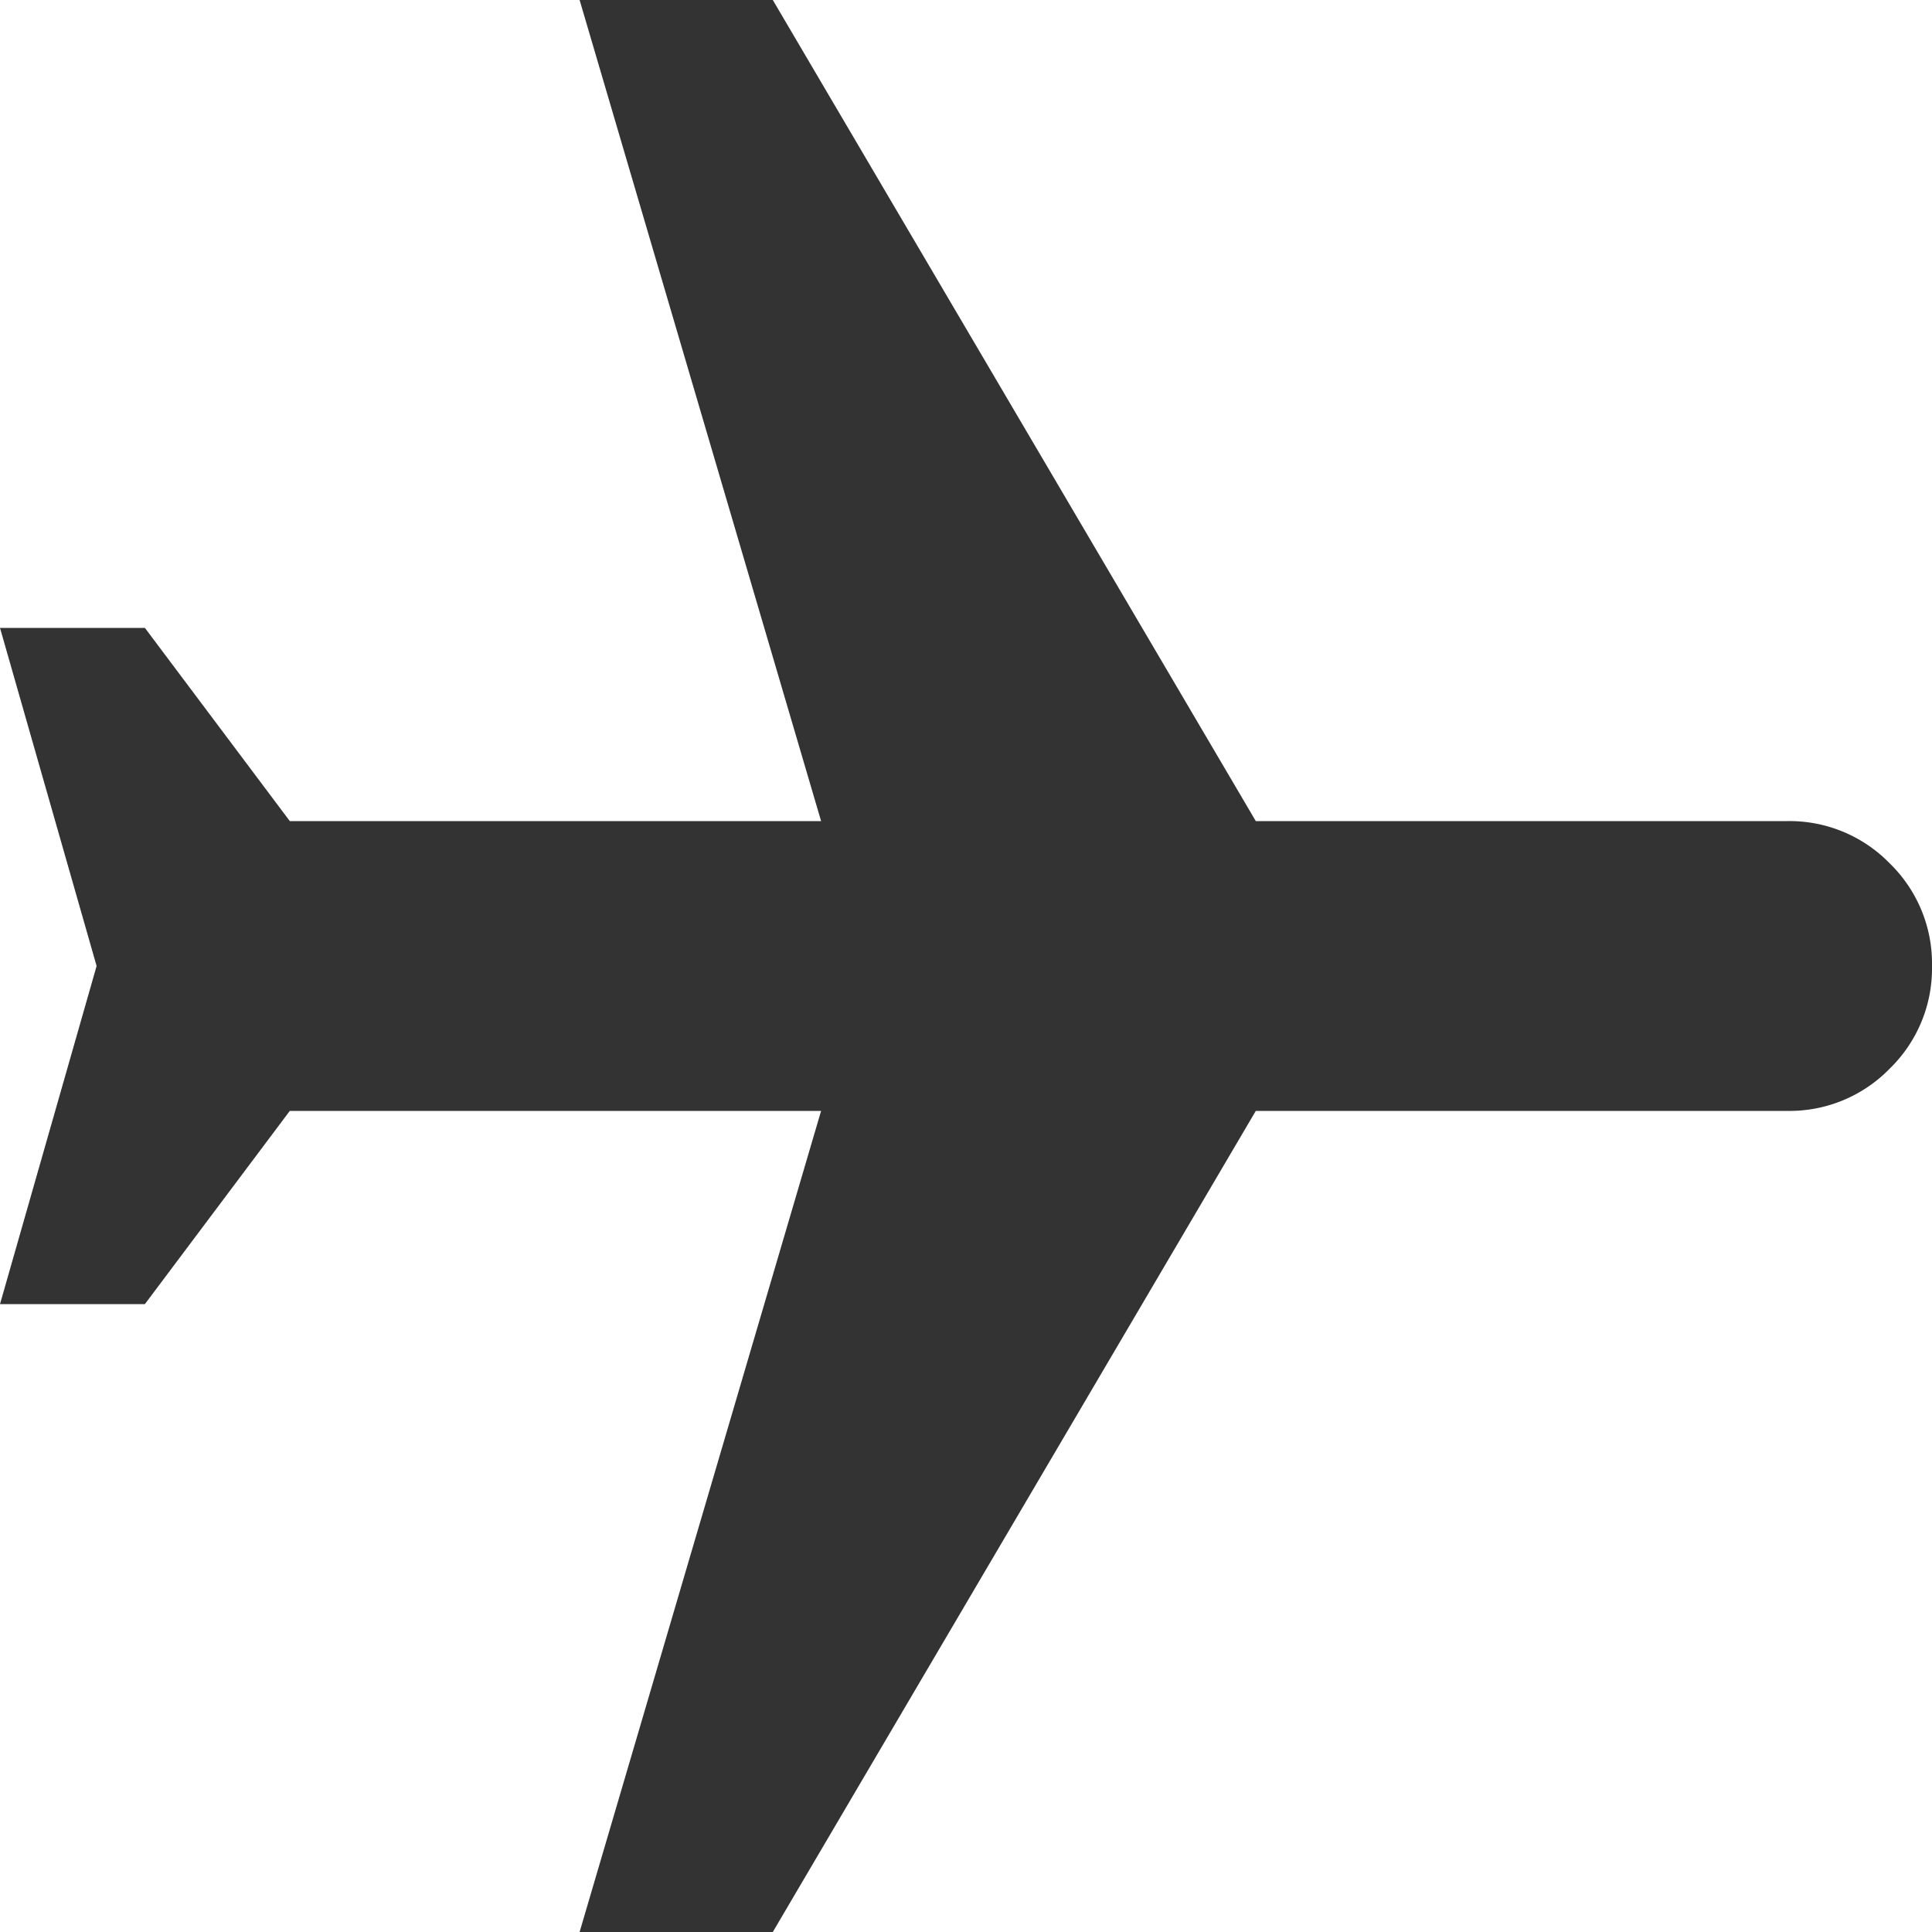 <svg xmlns="http://www.w3.org/2000/svg" width="60" height="60" viewBox="0 0 60 60"><path d="M99.5-820v-4.5l6-4.5v-16.5L80-838v-6l25.5-15v-16.5a4.34,4.34,0,0,1,1.313-3.187A4.34,4.34,0,0,1,110-880a4.34,4.34,0,0,1,3.187,1.313A4.34,4.34,0,0,1,114.5-875.5V-859L140-844v6l-25.5-7.5V-829l6,4.5v4.5L110-823Z" transform="translate(-820 -80) rotate(90)" fill="#333"/></svg>